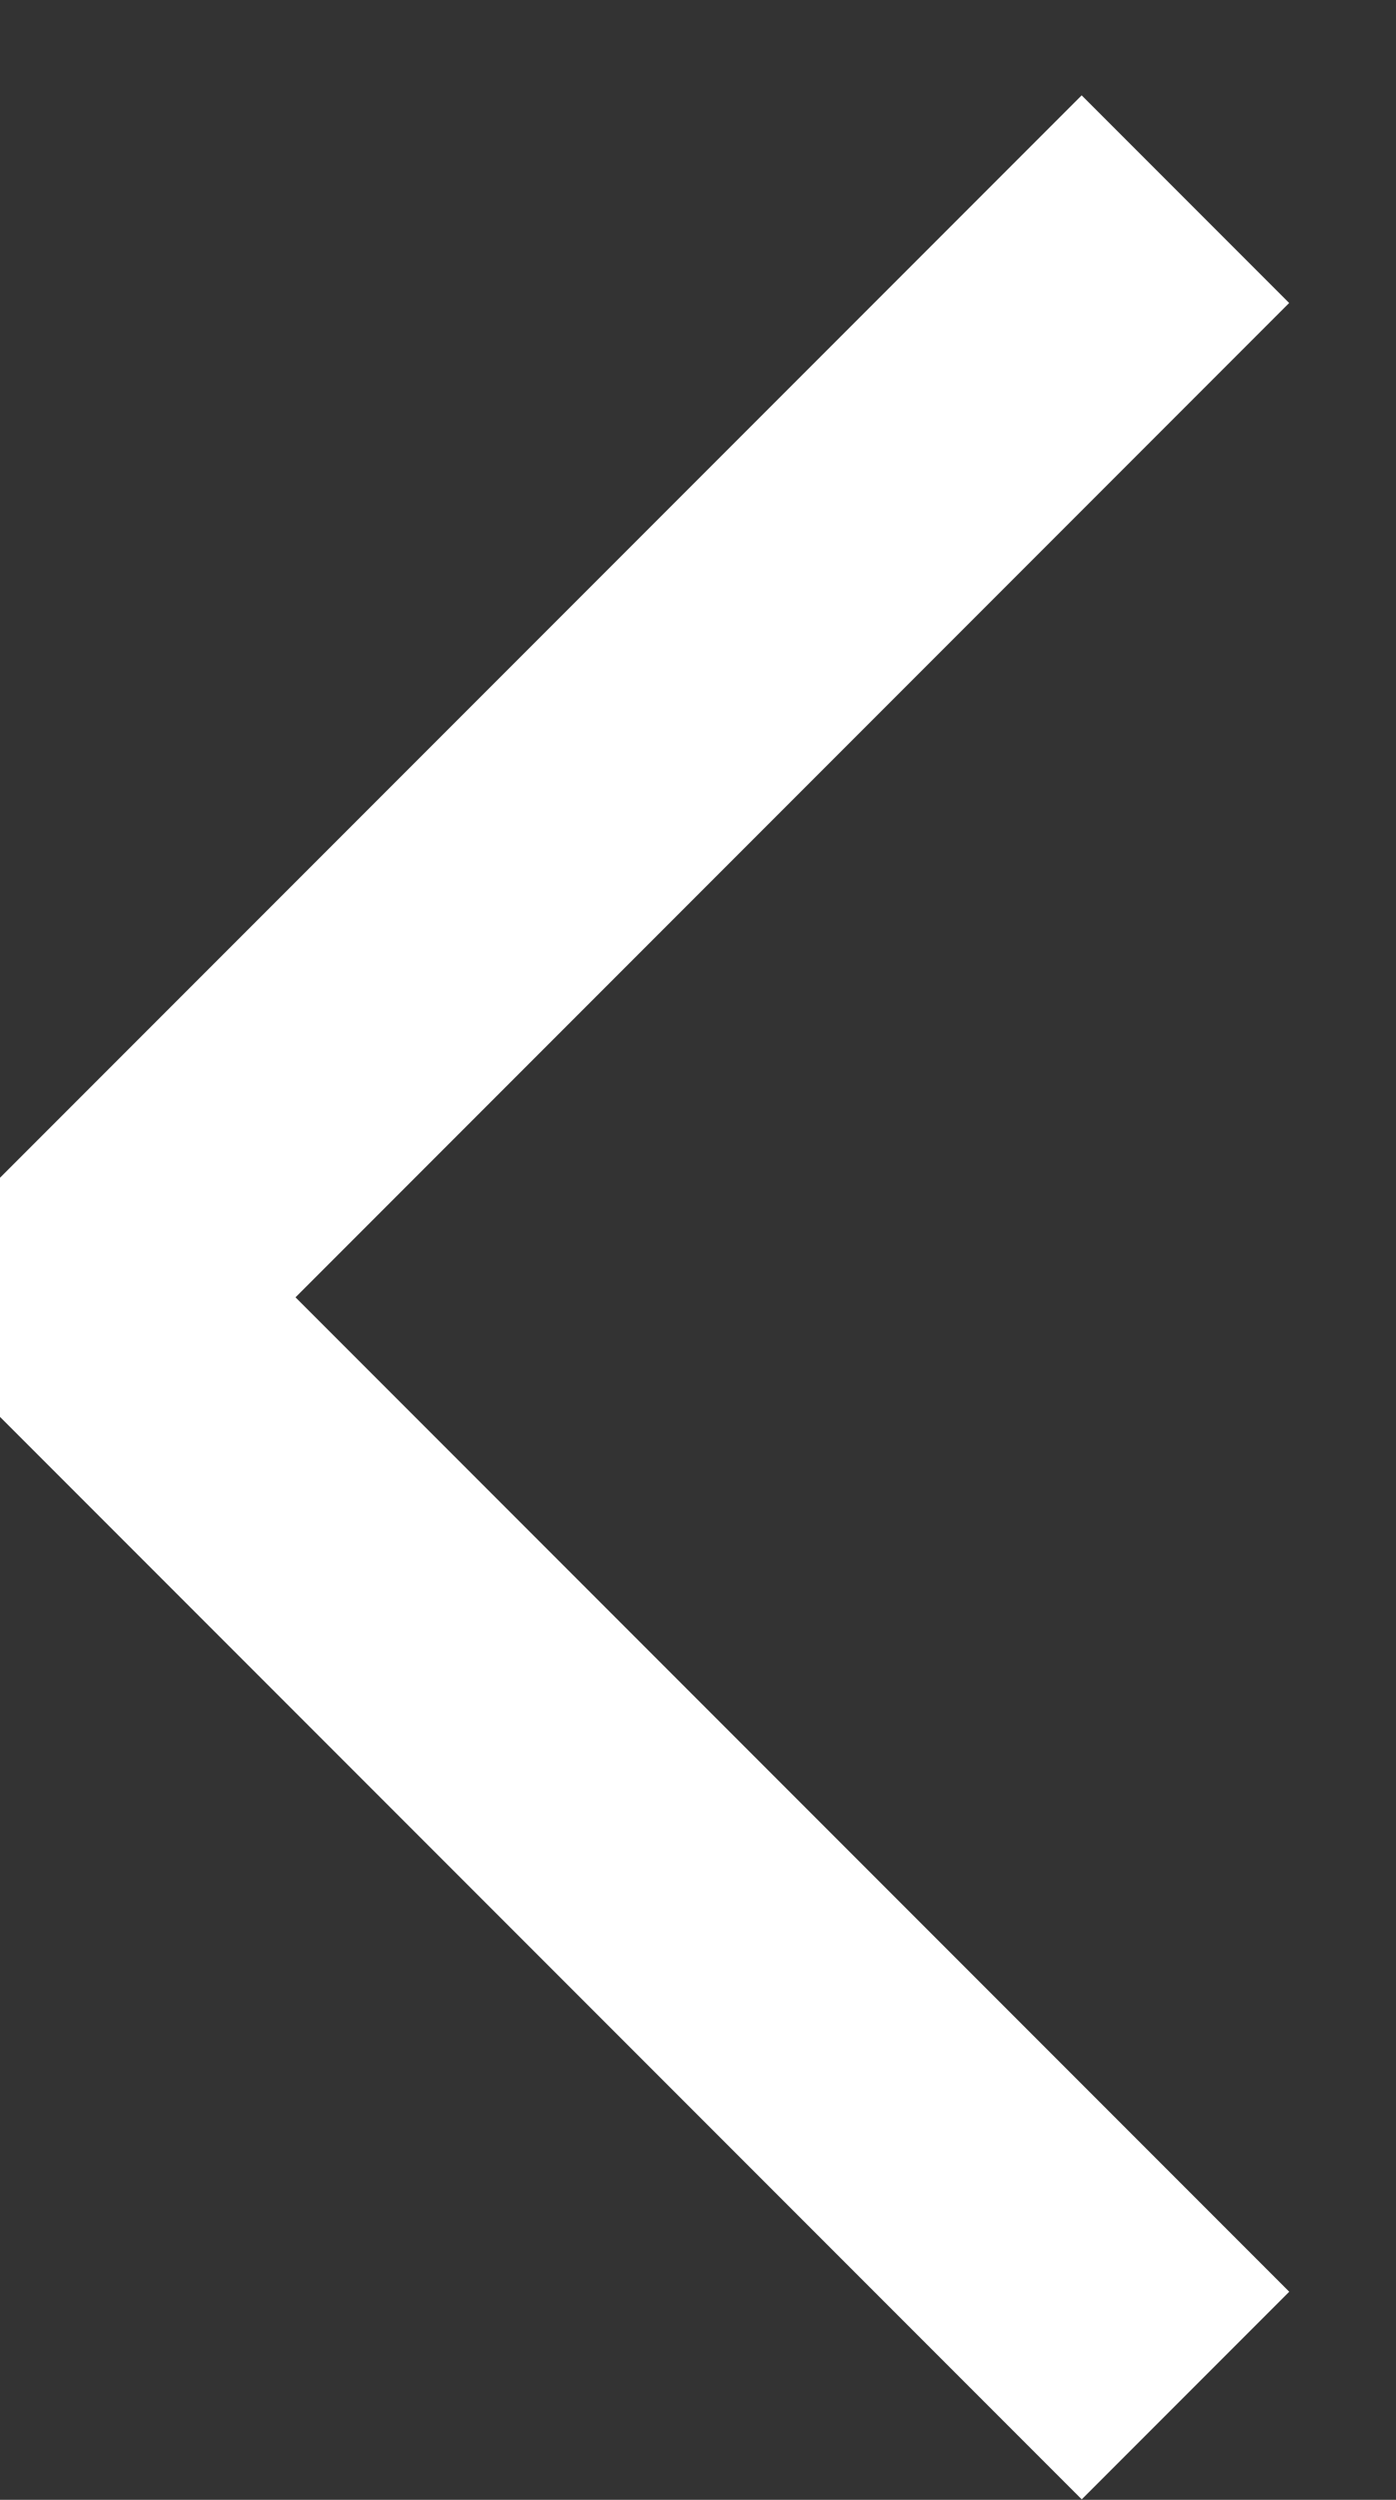 <?xml version="1.0" encoding="UTF-8" standalone="no"?>
<!DOCTYPE svg PUBLIC "-//W3C//DTD SVG 1.1//EN" "http://www.w3.org/Graphics/SVG/1.1/DTD/svg11.dtd">
<svg width="100%" height="100%" viewBox="0 0 19 34" version="1.1" xmlns="http://www.w3.org/2000/svg" xmlns:xlink="http://www.w3.org/1999/xlink" xml:space="preserve" xmlns:serif="http://www.serif.com/" style="fill-rule:evenodd;clip-rule:evenodd;stroke-linejoin:round;stroke-miterlimit:1.5;">
    <rect x="0" y="0" width="19" height="34" fill="#333333" stroke="none"/>
    <g transform="matrix(1,0,0,1,-2064.26,-124.738)">
        <g transform="matrix(1,0,0,1,2003.27,0)">
            <g transform="matrix(0.337,-0.337,0.337,0.337,-677.497,786.804)">
                <path d="M2053.57,185.664L2053.57,141.341L2097.89,141.341" style="fill:none;stroke:white;stroke-width:8.38px;"/>
            </g>
        </g>
    </g>
</svg>

